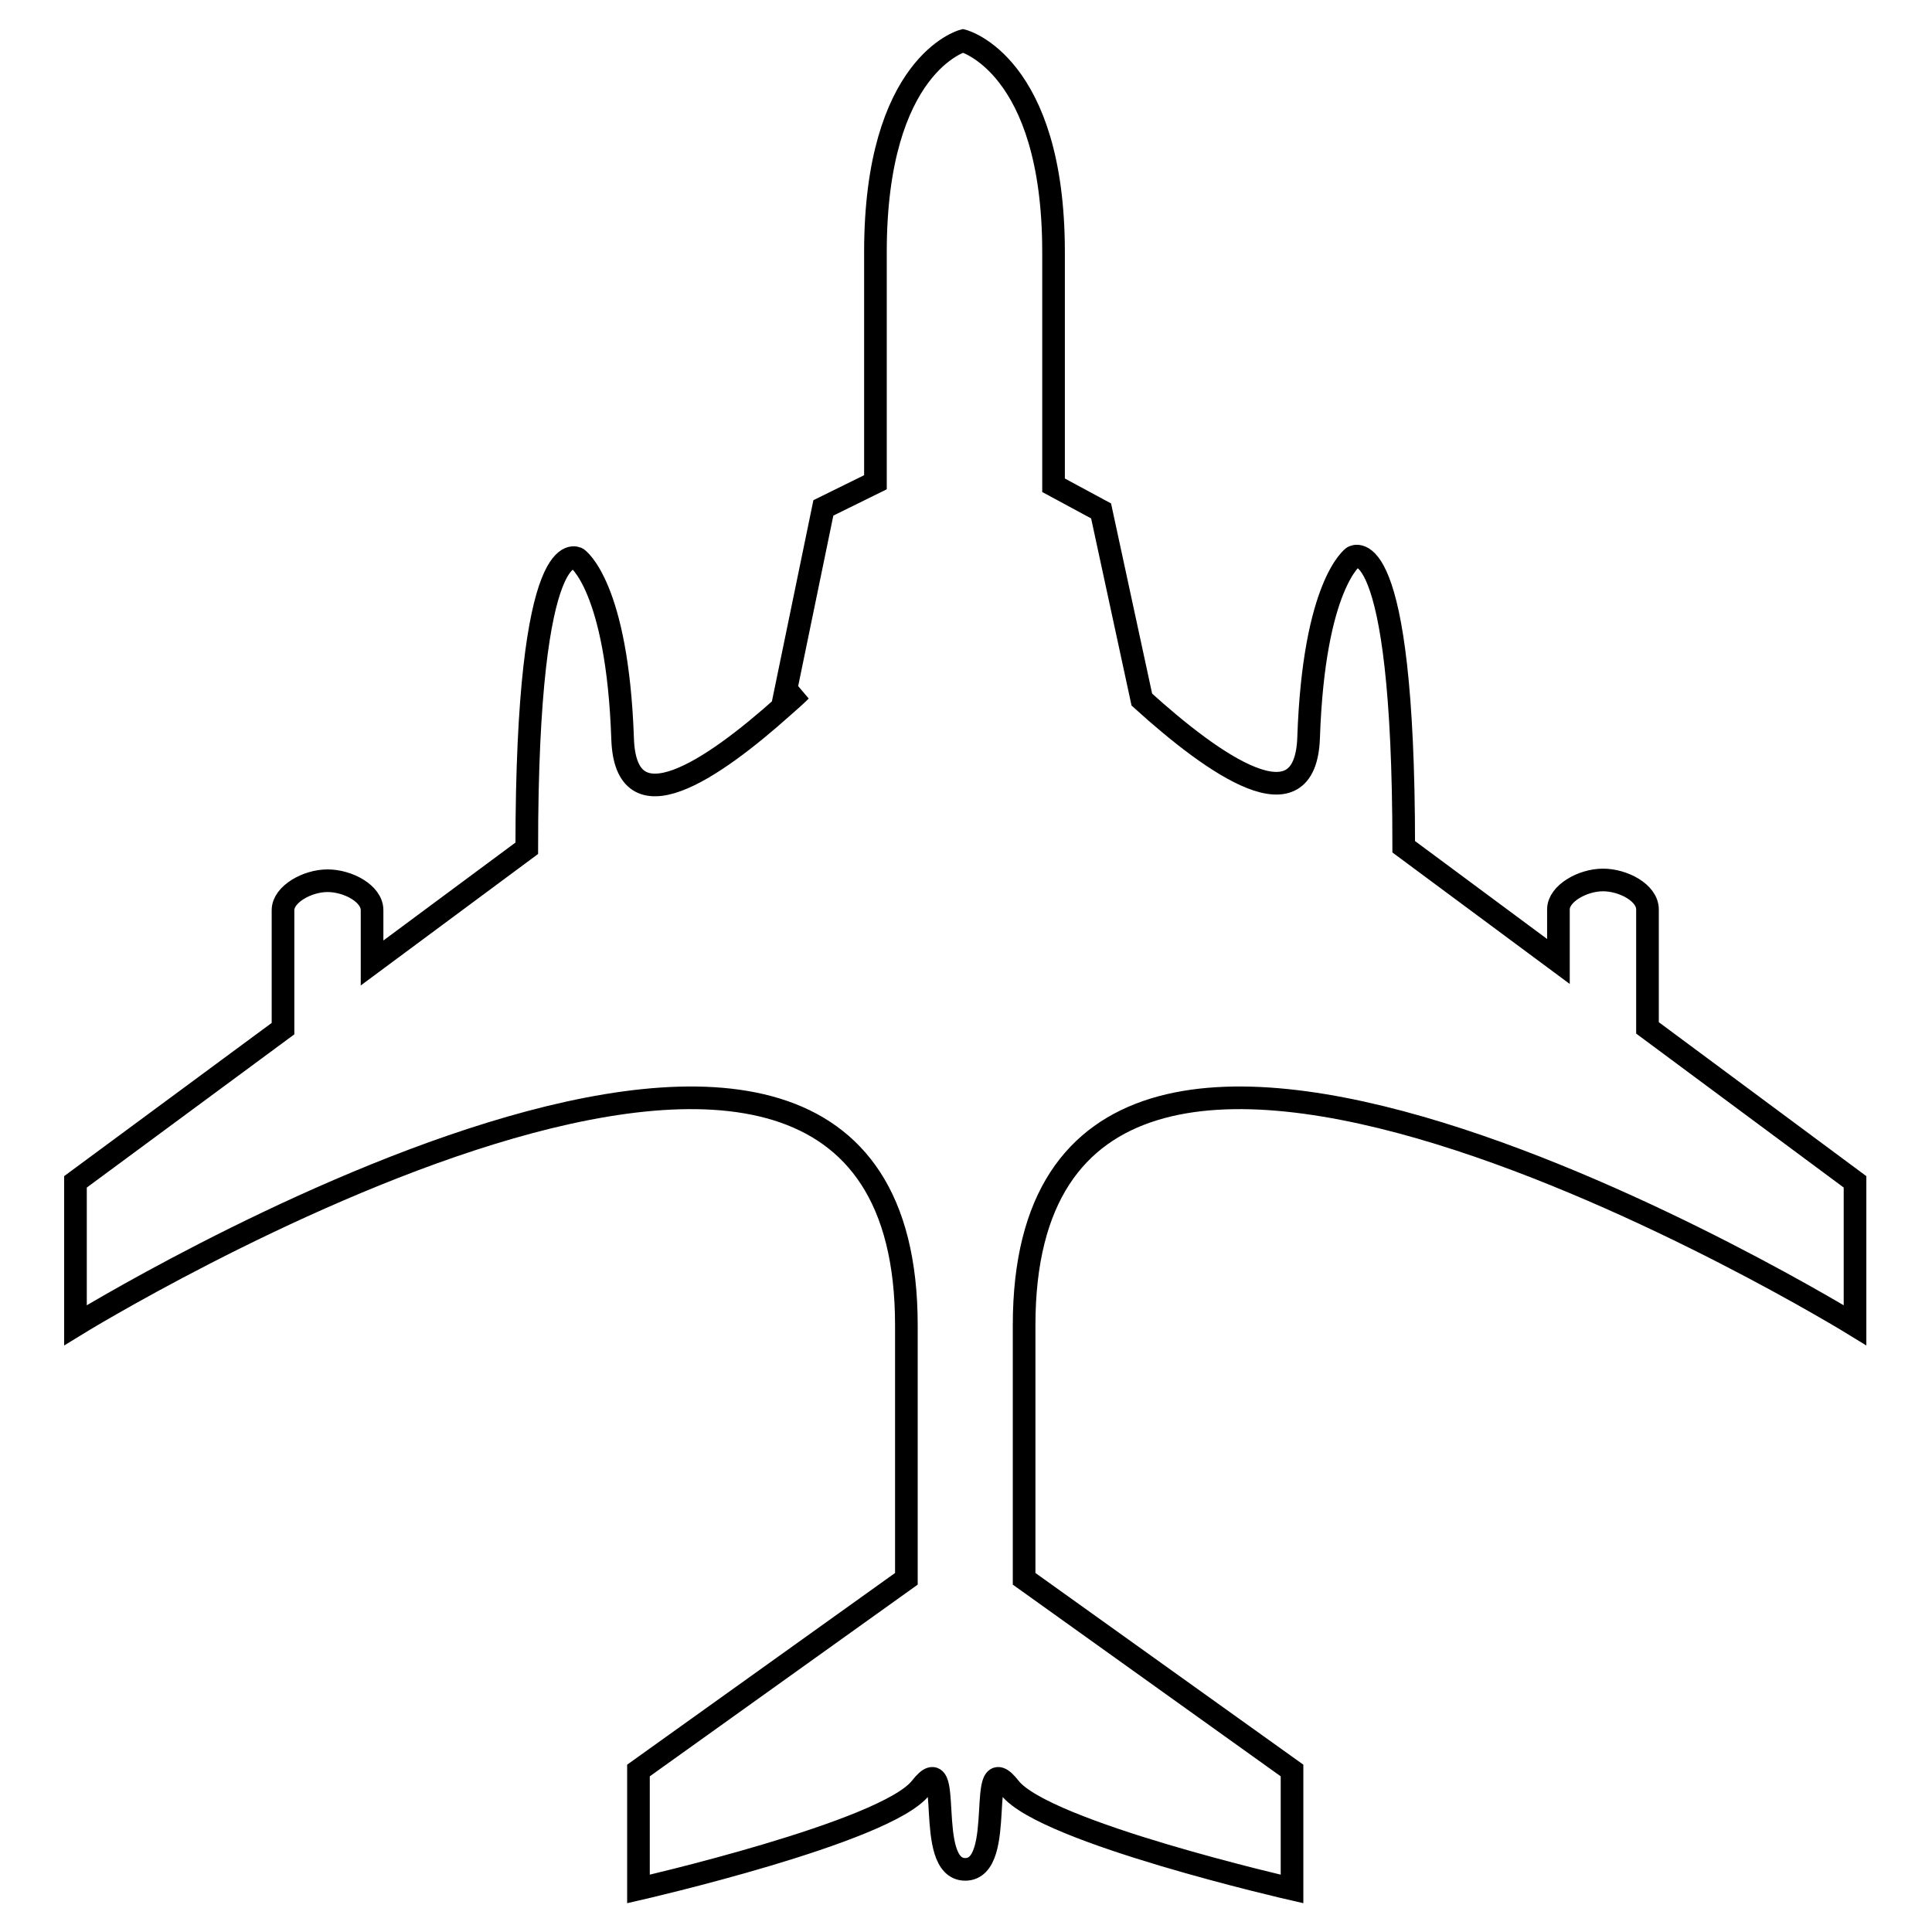 <?xml version="1.0" encoding="utf-8"?>
<!-- Svg Vector Icons : http://www.onlinewebfonts.com/icon -->
<!DOCTYPE svg PUBLIC "-//W3C//DTD SVG 1.1//EN" "http://www.w3.org/Graphics/SVG/1.1/DTD/svg11.dtd">
<svg version="1.1" xmlns="http://www.w3.org/2000/svg" xmlns:xlink="http://www.w3.org/1999/xlink" x="0px" y="0px" viewBox="0 0 256 256" enable-background="new 0 0 256 256" xml:space="preserve">
<g><g><path stroke-width="3" fill-opacity="0" stroke="#000000"  d="M120.1,175.6c0,16.8,0,27.3,0,33.6l-35.5,25.4v15.7c0,0,32.8-7.5,37.4-13.4s0.3,10.8,5.9,10.8s1.3-16.7,5.9-10.8c4.6,5.9,37.4,13.4,37.4,13.4v-15.7l-35.5-25.4c0-6.3,0-16.9,0-33.6c0-67.8,110.1,0,110.1,0v-19l-27.5-20.4v-15.7c0-2.2-3.2-3.9-5.9-3.9s-5.9,1.8-5.9,3.9v6.9l-20.5-15.2c0-42.6-6.7-38.4-6.7-38.4s-5.2,3.6-5.9,23.9c-0.4,12.2-12.5,3.7-22.1-5l-5.4-25l-6.3-3.4c0-8.5,0-19.4,0-30.9c0-24.9-12-28-12-28s-11.6,3.1-11.6,28c0,11.3,0,22.1,0,30.5l-6.9,3.4L103.8,93l0,0c0.8-0.5,1.6-1,2.3-1.5c-0.7,0.7-1.5,1.4-2.3,2.1c-9.5,8.5-20.9,16.2-21.3,4.3C81.8,77.6,76.5,74,76.5,74s-6.7-4.2-6.7,38.4l-20.5,15.2v-7c0-2.2-3.2-3.9-5.9-3.9c-2.7,0-5.9,1.8-5.9,3.9v15.7L10,156.6v19C10,175.6,120.1,107.8,120.1,175.6z"/></g></g>
</svg>